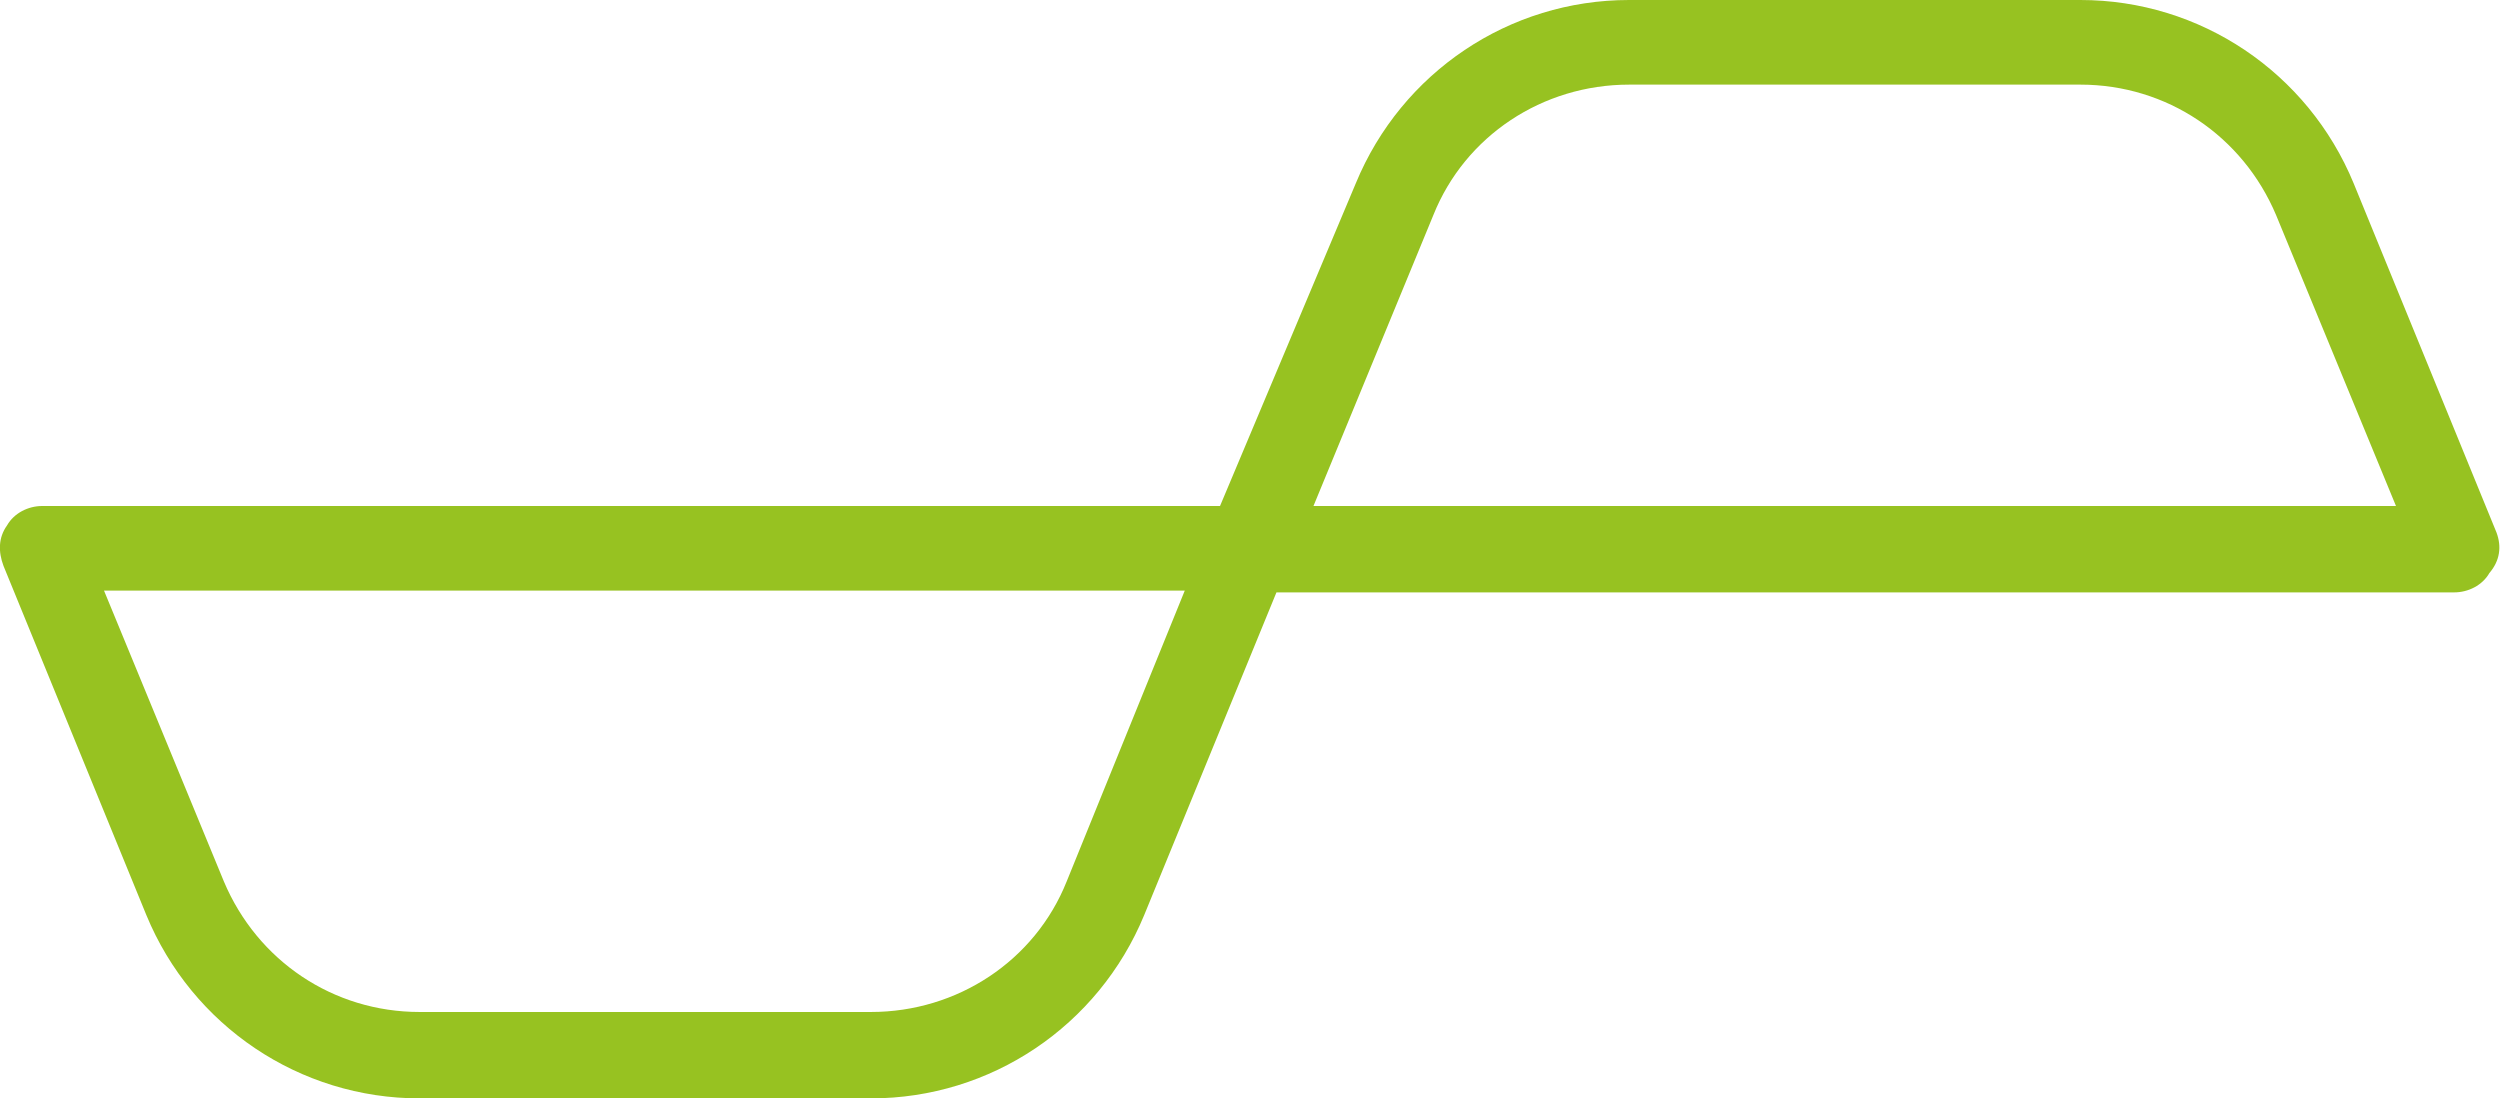 <?xml version="1.0" encoding="utf-8"?>
<!-- Generator: Adobe Illustrator 25.2.3, SVG Export Plug-In . SVG Version: 6.00 Build 0)  -->
<svg version="1.1" id="Laag_1" xmlns="http://www.w3.org/2000/svg" xmlns:xlink="http://www.w3.org/1999/xlink" x="0px" y="0px"
	 viewBox="0 0 141.8 62.3" style="enable-background:new 0 0 141.8 62.3;" xml:space="preserve">
<style type="text/css">
	.st0{fill:#97C221;}
</style>
<path class="st0" d="M141.6,30.2l-8.1-19.8C130.9,4.1,124.8,0,118,0H92.4c-6.8,0-12.9,4.1-15.5,10.4l-7.7,18.3H2.4
	c-0.8,0-1.6,0.4-2,1.1c-0.5,0.7-0.5,1.5-0.2,2.3l8.1,19.8c2.6,6.3,8.7,10.4,15.5,10.4h25.6c6.8,0,12.9-4.1,15.5-10.4l7.5-18.3h66.8
	c0.8,0,1.6-0.4,2-1.1C141.8,31.8,141.9,31,141.6,30.2z M60.5,50c-1.8,4.5-6.2,7.4-11.1,7.4H23.8c-4.9,0-9.2-2.9-11.1-7.4L5.9,33.5
	h61.3L60.5,50z M74.5,28.7l6.8-16.5c1.8-4.5,6.2-7.4,11.1-7.4H118c4.9,0,9.2,2.9,11.1,7.4l6.8,16.5H74.5z"/>
</svg>
